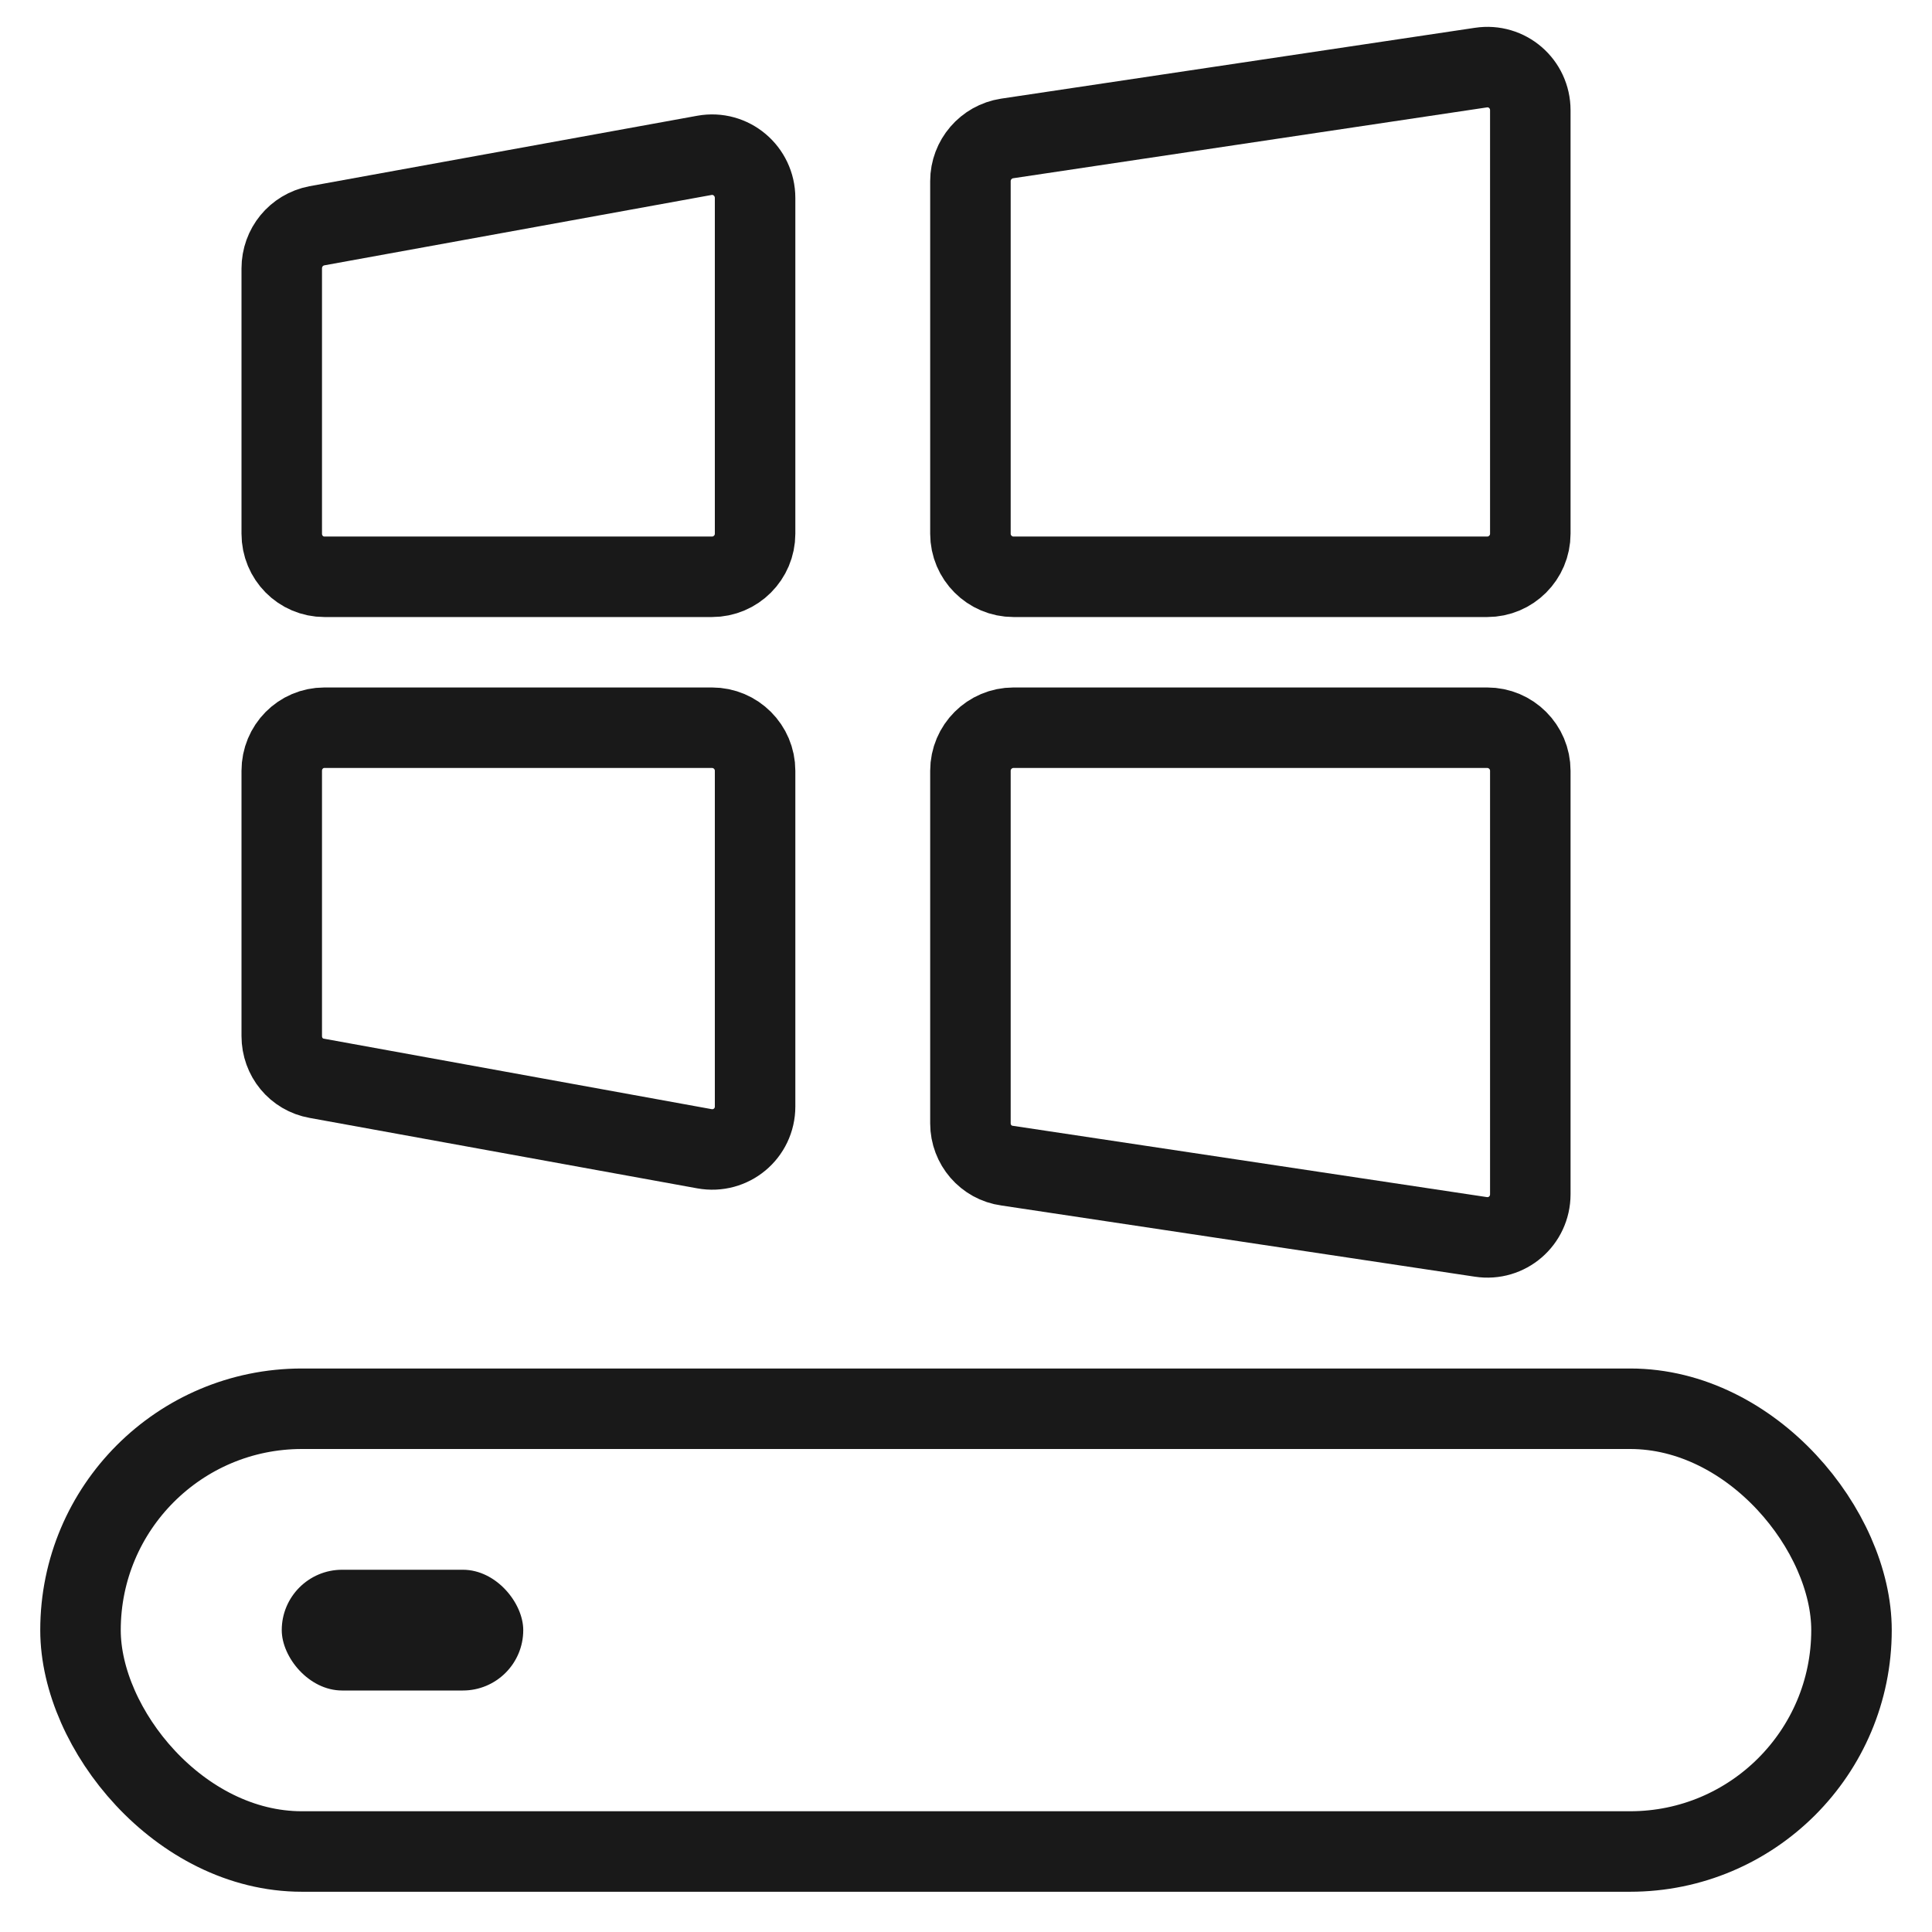 <svg width="48" height="48" viewBox="0 0 48 48" fill="none" xmlns="http://www.w3.org/2000/svg" xmlns:xlink="http://www.w3.org/1999/xlink">
	<desc>
			Created with Pixso.
	</desc>
	<defs/>
	<g opacity="0">
		<path id="path1" d="M0 23.98C0 20.23 -0.01 16.48 0 12.73C-0.01 10.91 0.22 9.1 0.66 7.35C1.65 3.63 4.07 1.42 7.79 0.56C9.65 0.16 11.56 -0.03 13.46 0C20.65 0 27.84 0 35.04 0C36.85 -0.01 38.66 0.19 40.43 0.62C44.26 1.55 46.56 3.98 47.43 7.8C47.83 9.6 48.01 11.44 47.99 13.29C47.99 20.56 47.99 27.83 47.99 35.09C48 36.89 47.8 38.69 47.38 40.44C46.44 44.27 44 46.55 40.19 47.43C38.32 47.83 36.42 48.02 34.51 47.99C27.35 47.99 20.19 47.99 13.03 47.99C11.2 48.01 9.38 47.8 7.6 47.38C3.75 46.45 1.44 44.01 0.57 40.17C0.12 38.22 0 36.27 0 34.3C0 30.86 0 27.42 0 23.98Z" fill="#FFFFFF" fill-opacity="1" fill-rule="nonzero"/>
		<path id="path1" d="M0 12.73C-0.01 10.91 0.22 9.1 0.66 7.35C1.65 3.63 4.07 1.42 7.79 0.56C9.65 0.16 11.56 -0.03 13.46 0C20.65 0 27.84 0 35.04 0C36.85 -0.01 38.66 0.19 40.43 0.62C44.26 1.55 46.56 3.98 47.43 7.8C47.83 9.6 48.01 11.44 47.99 13.29C47.99 20.56 47.99 27.83 47.99 35.09C48 36.89 47.8 38.69 47.38 40.44C46.44 44.27 44 46.55 40.19 47.43C38.32 47.83 36.42 48.02 34.51 47.99C27.35 47.99 20.19 47.99 13.03 47.99C11.2 48.01 9.38 47.8 7.6 47.38C3.75 46.45 1.44 44.01 0.57 40.17C0.12 38.22 0 36.27 0 34.3C0 30.86 0 27.42 0 23.98C0 20.23 -0.01 16.48 0 12.73Z" stroke="#FFFFFF" stroke-opacity="0" stroke-width="3"/>
	</g>
	<rect id="矩形 44" x="2" y="35" rx="5.5" width="44" height="11" fill="#C4C4C4" fill-opacity="0"/>
	<rect id="矩形 44" x="2" y="35" rx="5.5" width="44" height="11" stroke="#191919" stroke-opacity="1" stroke-width="2"/>
	<path id="矩形 42" d="M7.87 5.61L17.5 3.86C18.16 3.74 18.76 4.25 18.76 4.92L18.76 13.26C18.76 13.85 18.28 14.33 17.69 14.33L8.06 14.33C7.47 14.33 7 13.85 7 13.26L7 6.67C7 6.15 7.36 5.71 7.87 5.61Z" fill="#C4C4C4" fill-opacity="0" fill-rule="evenodd"/>
	<path id="矩形 42" d="M17.5 3.86C18.16 3.74 18.76 4.25 18.76 4.92L18.76 13.26C18.76 13.85 18.28 14.33 17.69 14.33L8.06 14.33C7.47 14.33 7 13.85 7 13.26L7 6.67C7 6.15 7.36 5.71 7.87 5.61L17.5 3.86Z" stroke="#191919" stroke-opacity="1" stroke-width="2"/>
	<path id="矩形 43" d="M25.02 3.44L36.79 1.68C37.44 1.58 38.02 2.08 38.02 2.74L38.02 13.26C38.02 13.85 37.54 14.33 36.95 14.33L25.18 14.33C24.59 14.33 24.11 13.85 24.11 13.26L24.11 4.5C24.11 3.97 24.5 3.52 25.02 3.44Z" fill="#C4C4C4" fill-opacity="0" fill-rule="evenodd"/>
	<path id="矩形 43" d="M36.79 1.68C37.44 1.58 38.02 2.08 38.02 2.74L38.02 13.26C38.02 13.85 37.54 14.33 36.95 14.33L25.18 14.33C24.59 14.33 24.11 13.85 24.11 13.26L24.11 4.5C24.11 3.97 24.5 3.52 25.02 3.44L36.79 1.68Z" stroke="#191919" stroke-opacity="1" stroke-width="2"/>
	<path id="矩形 42" d="M7.87 26.79L17.5 28.54C18.16 28.66 18.76 28.16 18.76 27.49L18.76 19.15C18.76 18.56 18.28 18.08 17.69 18.08L8.06 18.08C7.47 18.08 7 18.56 7 19.15L7 25.74C7 26.26 7.36 26.7 7.87 26.79Z" fill="#C4C4C4" fill-opacity="0" fill-rule="evenodd"/>
	<path id="矩形 42" d="M17.5 28.54C18.16 28.66 18.76 28.16 18.76 27.49L18.76 19.15C18.76 18.56 18.28 18.08 17.69 18.08L8.06 18.08C7.47 18.08 7 18.56 7 19.15L7 25.74C7 26.26 7.36 26.7 7.87 26.79L17.5 28.54Z" stroke="#191919" stroke-opacity="1" stroke-width="2"/>
	<path id="矩形 43" d="M25.02 28.96L36.79 30.73C37.44 30.83 38.02 30.33 38.02 29.67L38.02 19.15C38.02 18.56 37.54 18.08 36.95 18.08L25.18 18.08C24.59 18.08 24.11 18.56 24.11 19.15L24.11 27.91C24.11 28.44 24.5 28.89 25.02 28.96Z" fill="#C4C4C4" fill-opacity="0" fill-rule="evenodd"/>
	<path id="矩形 43" d="M36.79 30.73C37.44 30.83 38.02 30.33 38.02 29.67L38.02 19.15C38.02 18.56 37.54 18.08 36.95 18.08L25.18 18.08C24.59 18.08 24.11 18.56 24.11 19.15L24.11 27.91C24.11 28.44 24.5 28.89 25.02 28.96L36.79 30.73Z" stroke="#191919" stroke-opacity="1" stroke-width="2"/>
	<rect id="矩形 45" x="7" y="39" rx="1.5" width="6" height="3" fill="#191919" fill-opacity="1"/>
</svg>
